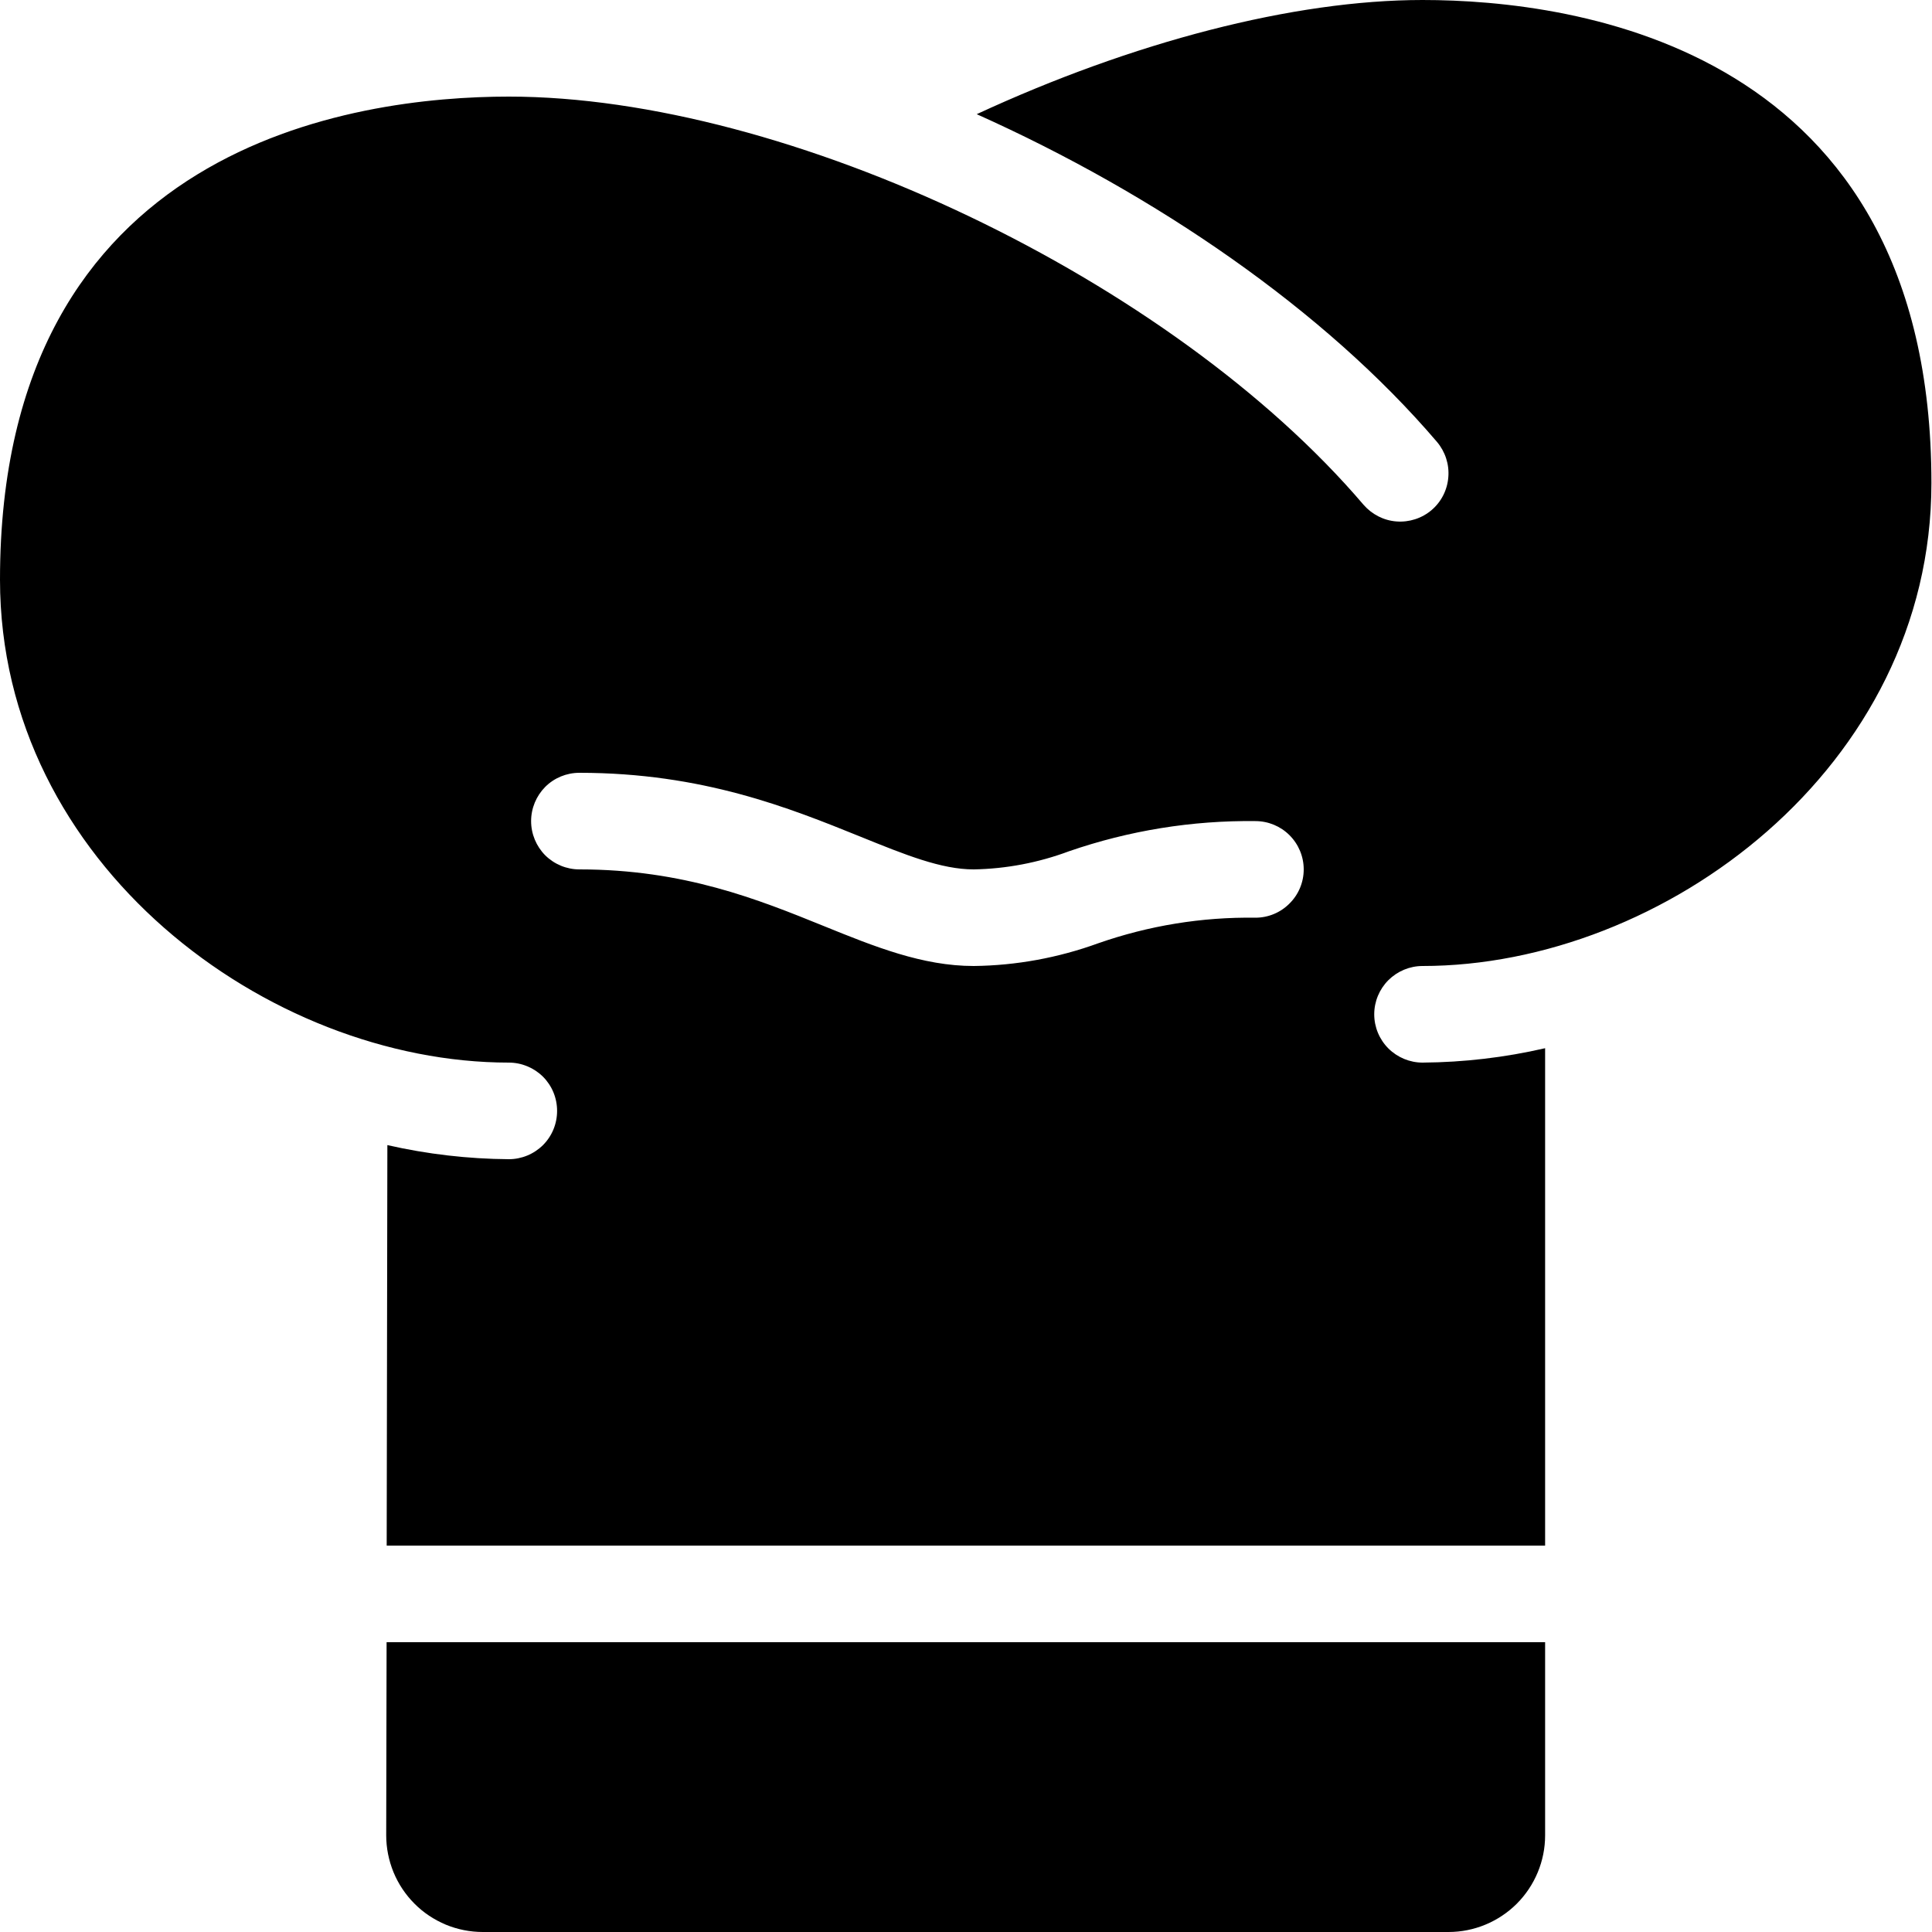 <?xml version="1.0" encoding="UTF-8"?> <svg xmlns="http://www.w3.org/2000/svg" width="20" height="20" viewBox="0 0 20 20" fill="none"><path d="M15.995 17V19C15.995 19.265 15.889 19.519 15.702 19.707C15.514 19.894 15.26 20 14.995 20H4.998C4.867 20 4.736 19.974 4.615 19.924C4.494 19.873 4.383 19.8 4.291 19.707C4.198 19.614 4.124 19.503 4.074 19.382C4.024 19.26 3.998 19.13 3.998 18.999L4.002 17H15.995Z" fill="black"></path><path d="M14.726 10C17.218 10 19.994 7.947 19.994 5C19.994 0.487 16.31 0 14.726 0C13.389 0 11.722 0.436 10.111 1.182C11.967 2.014 13.711 3.21 14.876 4.575C14.961 4.676 15.004 4.807 14.993 4.939C14.983 5.071 14.921 5.194 14.82 5.28C14.719 5.366 14.588 5.408 14.456 5.398C14.324 5.388 14.202 5.325 14.115 5.225C12.129 2.895 8.159 1 5.267 1C3.683 1 0 1.487 0 6C0 8.947 2.776 11 5.267 11C5.4 11 5.527 11.053 5.621 11.146C5.715 11.24 5.767 11.367 5.767 11.5C5.767 11.633 5.715 11.76 5.621 11.854C5.527 11.947 5.4 12 5.267 12C4.844 11.997 4.423 11.948 4.01 11.854L4.003 16H15.995V10.851C15.579 10.947 15.153 10.997 14.726 11C14.594 11 14.467 10.947 14.373 10.854C14.279 10.76 14.226 10.633 14.226 10.5C14.226 10.367 14.279 10.24 14.373 10.146C14.467 10.053 14.594 10 14.726 10ZM12.996 9.5C12.442 9.492 11.891 9.582 11.368 9.765C10.955 9.915 10.52 9.995 10.08 10C9.549 10 9.052 9.799 8.527 9.586C7.849 9.311 7.079 9 5.998 9C5.865 9 5.738 8.947 5.644 8.854C5.551 8.76 5.498 8.633 5.498 8.5C5.498 8.367 5.551 8.24 5.644 8.146C5.738 8.052 5.865 8 5.998 8C7.274 8 8.177 8.366 8.902 8.659C9.373 8.85 9.744 9 10.08 9C10.418 8.994 10.751 8.93 11.067 8.812C11.687 8.598 12.34 8.492 12.996 8.5C13.129 8.5 13.256 8.553 13.349 8.646C13.443 8.74 13.496 8.867 13.496 9C13.496 9.133 13.443 9.26 13.349 9.353C13.256 9.447 13.129 9.5 12.996 9.5Z" fill="black"></path></svg> 